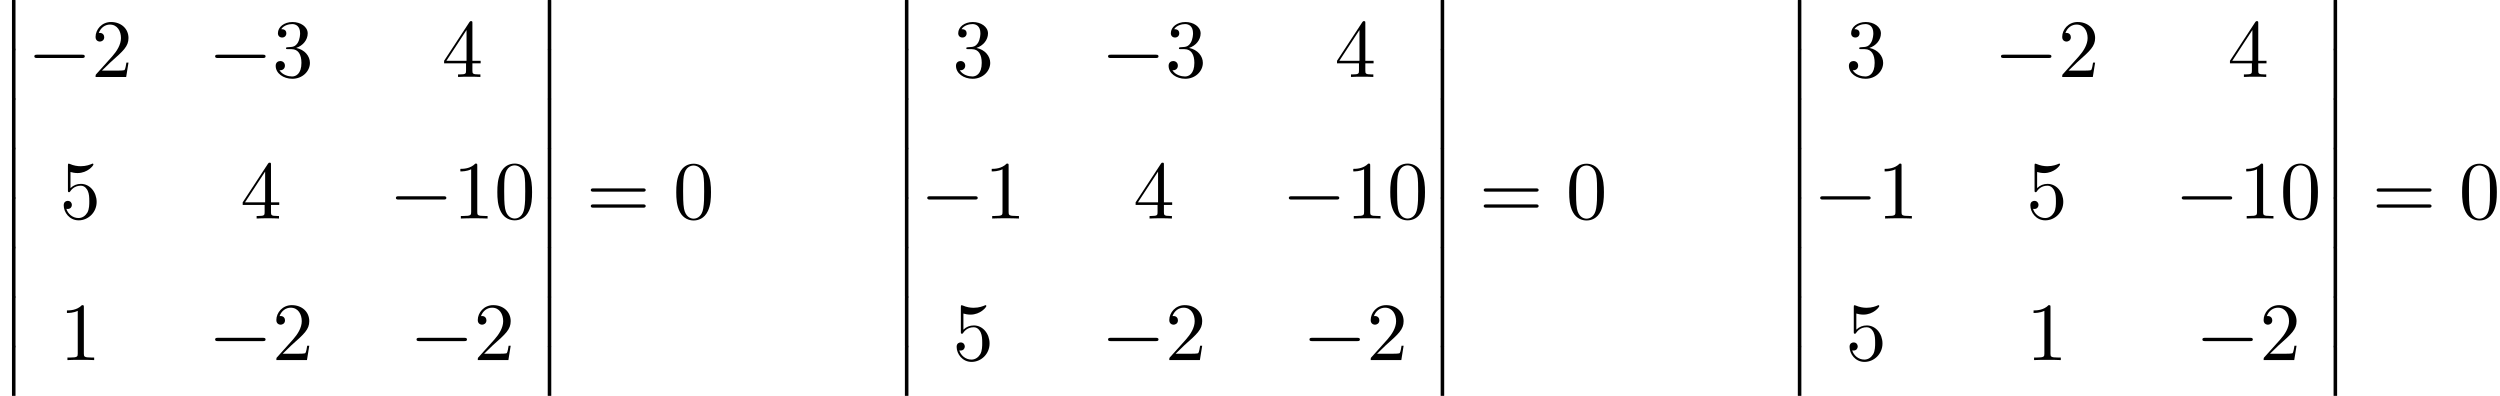 <?xml version='1.0' encoding='UTF-8'?>
<!-- This file was generated by dvisvgm 1.15.1 -->
<svg height='52.34pt' version='1.1' viewBox='70.735 57.783 330.529 52.34' width='330.529pt' xmlns='http://www.w3.org/2000/svg' xmlns:xlink='http://www.w3.org/1999/xlink'>
<defs>
<path d='M1.582 6.371C1.582 6.545 1.582 6.775 1.811 6.775C2.051 6.775 2.051 6.556 2.051 6.371V0.175C2.051 0 2.051 -0.229 1.822 -0.229C1.582 -0.229 1.582 -0.011 1.582 0.175V6.371Z' id='g0-12'/>
<path d='M7.189 -2.509C7.375 -2.509 7.571 -2.509 7.571 -2.727S7.375 -2.945 7.189 -2.945H1.287C1.102 -2.945 0.905 -2.945 0.905 -2.727S1.102 -2.509 1.287 -2.509H7.189Z' id='g1-0'/>
<path d='M5.018 -3.491C5.018 -4.364 4.964 -5.236 4.582 -6.044C4.08 -7.091 3.185 -7.265 2.727 -7.265C2.073 -7.265 1.276 -6.982 0.829 -5.967C0.48 -5.215 0.425 -4.364 0.425 -3.491C0.425 -2.673 0.469 -1.691 0.916 -0.862C1.385 0.022 2.182 0.24 2.716 0.24C3.305 0.24 4.135 0.011 4.615 -1.025C4.964 -1.778 5.018 -2.629 5.018 -3.491ZM2.716 0C2.291 0 1.647 -0.273 1.451 -1.32C1.331 -1.975 1.331 -2.978 1.331 -3.622C1.331 -4.32 1.331 -5.04 1.418 -5.629C1.625 -6.927 2.444 -7.025 2.716 -7.025C3.076 -7.025 3.796 -6.829 4.004 -5.749C4.113 -5.138 4.113 -4.309 4.113 -3.622C4.113 -2.804 4.113 -2.062 3.993 -1.364C3.829 -0.327 3.207 0 2.716 0Z' id='g2-48'/>
<path d='M3.207 -6.982C3.207 -7.244 3.207 -7.265 2.956 -7.265C2.28 -6.567 1.32 -6.567 0.971 -6.567V-6.229C1.189 -6.229 1.833 -6.229 2.4 -6.513V-0.862C2.4 -0.469 2.367 -0.338 1.385 -0.338H1.036V0C1.418 -0.033 2.367 -0.033 2.804 -0.033S4.189 -0.033 4.571 0V-0.338H4.222C3.24 -0.338 3.207 -0.458 3.207 -0.862V-6.982Z' id='g2-49'/>
<path d='M1.385 -0.84L2.542 -1.964C4.244 -3.469 4.898 -4.058 4.898 -5.149C4.898 -6.393 3.916 -7.265 2.585 -7.265C1.353 -7.265 0.545 -6.262 0.545 -5.291C0.545 -4.68 1.091 -4.68 1.124 -4.68C1.309 -4.68 1.691 -4.811 1.691 -5.258C1.691 -5.542 1.495 -5.825 1.113 -5.825C1.025 -5.825 1.004 -5.825 0.971 -5.815C1.222 -6.524 1.811 -6.927 2.444 -6.927C3.436 -6.927 3.905 -6.044 3.905 -5.149C3.905 -4.276 3.36 -3.415 2.76 -2.738L0.665 -0.404C0.545 -0.284 0.545 -0.262 0.545 0H4.593L4.898 -1.898H4.625C4.571 -1.571 4.495 -1.091 4.385 -0.927C4.309 -0.84 3.589 -0.84 3.349 -0.84H1.385Z' id='g2-50'/>
<path d='M3.164 -3.84C4.058 -4.135 4.691 -4.898 4.691 -5.76C4.691 -6.655 3.731 -7.265 2.684 -7.265C1.582 -7.265 0.753 -6.611 0.753 -5.782C0.753 -5.422 0.993 -5.215 1.309 -5.215C1.647 -5.215 1.865 -5.455 1.865 -5.771C1.865 -6.316 1.353 -6.316 1.189 -6.316C1.527 -6.851 2.247 -6.993 2.64 -6.993C3.087 -6.993 3.687 -6.753 3.687 -5.771C3.687 -5.64 3.665 -5.007 3.382 -4.527C3.055 -4.004 2.684 -3.971 2.411 -3.96C2.324 -3.949 2.062 -3.927 1.985 -3.927C1.898 -3.916 1.822 -3.905 1.822 -3.796C1.822 -3.676 1.898 -3.676 2.084 -3.676H2.564C3.458 -3.676 3.862 -2.935 3.862 -1.865C3.862 -0.382 3.109 -0.065 2.629 -0.065C2.16 -0.065 1.342 -0.251 0.96 -0.895C1.342 -0.84 1.68 -1.08 1.68 -1.495C1.68 -1.887 1.385 -2.105 1.069 -2.105C0.807 -2.105 0.458 -1.953 0.458 -1.473C0.458 -0.48 1.473 0.24 2.662 0.24C3.993 0.24 4.985 -0.753 4.985 -1.865C4.985 -2.76 4.298 -3.611 3.164 -3.84Z' id='g2-51'/>
<path d='M3.207 -1.8V-0.851C3.207 -0.458 3.185 -0.338 2.378 -0.338H2.149V0C2.596 -0.033 3.164 -0.033 3.622 -0.033S4.658 -0.033 5.105 0V-0.338H4.876C4.069 -0.338 4.047 -0.458 4.047 -0.851V-1.8H5.138V-2.138H4.047V-7.102C4.047 -7.32 4.047 -7.385 3.873 -7.385C3.775 -7.385 3.742 -7.385 3.655 -7.255L0.305 -2.138V-1.8H3.207ZM3.273 -2.138H0.611L3.273 -6.207V-2.138Z' id='g2-52'/>
<path d='M4.898 -2.193C4.898 -3.491 4.004 -4.582 2.825 -4.582C2.302 -4.582 1.833 -4.407 1.44 -4.025V-6.153C1.658 -6.087 2.018 -6.011 2.367 -6.011C3.709 -6.011 4.473 -7.004 4.473 -7.145C4.473 -7.211 4.44 -7.265 4.364 -7.265C4.353 -7.265 4.331 -7.265 4.276 -7.233C4.058 -7.135 3.524 -6.916 2.793 -6.916C2.356 -6.916 1.855 -6.993 1.342 -7.222C1.255 -7.255 1.233 -7.255 1.211 -7.255C1.102 -7.255 1.102 -7.167 1.102 -6.993V-3.764C1.102 -3.567 1.102 -3.48 1.255 -3.48C1.331 -3.48 1.353 -3.513 1.396 -3.578C1.516 -3.753 1.92 -4.342 2.804 -4.342C3.371 -4.342 3.644 -3.84 3.731 -3.644C3.905 -3.24 3.927 -2.815 3.927 -2.269C3.927 -1.887 3.927 -1.233 3.665 -0.775C3.404 -0.349 3 -0.065 2.498 -0.065C1.702 -0.065 1.08 -0.644 0.895 -1.287C0.927 -1.276 0.96 -1.265 1.08 -1.265C1.44 -1.265 1.625 -1.538 1.625 -1.8S1.44 -2.335 1.08 -2.335C0.927 -2.335 0.545 -2.258 0.545 -1.756C0.545 -0.818 1.298 0.24 2.52 0.24C3.785 0.24 4.898 -0.807 4.898 -2.193Z' id='g2-53'/>
<path d='M7.495 -3.567C7.658 -3.567 7.865 -3.567 7.865 -3.785S7.658 -4.004 7.505 -4.004H0.971C0.818 -4.004 0.611 -4.004 0.611 -3.785S0.818 -3.567 0.982 -3.567H7.495ZM7.505 -1.451C7.658 -1.451 7.865 -1.451 7.865 -1.669S7.658 -1.887 7.495 -1.887H0.982C0.818 -1.887 0.611 -1.887 0.611 -1.669S0.818 -1.451 0.971 -1.451H7.505Z' id='g2-61'/>
</defs>
<g id='page1'>
<use x='70.735' xlink:href='#g0-12' y='57.783'/>
<use x='70.735' xlink:href='#g0-12' y='64.329'/>
<use x='70.735' xlink:href='#g0-12' y='70.874'/>
<use x='70.735' xlink:href='#g0-12' y='77.42'/>
<use x='70.735' xlink:href='#g0-12' y='83.965'/>
<use x='70.735' xlink:href='#g0-12' y='90.511'/>
<use x='70.735' xlink:href='#g0-12' y='97.056'/>
<use x='70.735' xlink:href='#g0-12' y='103.602'/>
<use x='74.371' xlink:href='#g1-0' y='67.959'/>
<use x='82.824' xlink:href='#g2-50' y='67.959'/>
<use x='98.273' xlink:href='#g1-0' y='67.959'/>
<use x='106.726' xlink:href='#g2-51' y='67.959'/>
<use x='129.145' xlink:href='#g2-52' y='67.959'/>
<use x='78.614' xlink:href='#g2-53' y='86.675'/>
<use x='102.516' xlink:href='#g2-52' y='86.675'/>
<use x='122.175' xlink:href='#g1-0' y='86.675'/>
<use x='130.628' xlink:href='#g2-49' y='86.675'/>
<use x='136.063' xlink:href='#g2-48' y='86.675'/>
<use x='78.614' xlink:href='#g2-49' y='105.391'/>
<use x='98.273' xlink:href='#g1-0' y='105.391'/>
<use x='106.726' xlink:href='#g2-50' y='105.391'/>
<use x='124.903' xlink:href='#g1-0' y='105.391'/>
<use x='133.356' xlink:href='#g2-50' y='105.391'/>
<use x='141.569' xlink:href='#g0-12' y='57.783'/>
<use x='141.569' xlink:href='#g0-12' y='64.329'/>
<use x='141.569' xlink:href='#g0-12' y='70.874'/>
<use x='141.569' xlink:href='#g0-12' y='77.42'/>
<use x='141.569' xlink:href='#g0-12' y='83.965'/>
<use x='141.569' xlink:href='#g0-12' y='90.511'/>
<use x='141.569' xlink:href='#g0-12' y='97.056'/>
<use x='141.569' xlink:href='#g0-12' y='103.602'/>
<use x='148.236' xlink:href='#g2-61' y='86.693'/>
<use x='159.719' xlink:href='#g2-48' y='86.693'/>
<use x='188.79' xlink:href='#g0-12' y='57.783'/>
<use x='188.79' xlink:href='#g0-12' y='64.329'/>
<use x='188.79' xlink:href='#g0-12' y='70.874'/>
<use x='188.79' xlink:href='#g0-12' y='77.42'/>
<use x='188.79' xlink:href='#g0-12' y='83.965'/>
<use x='188.79' xlink:href='#g0-12' y='90.511'/>
<use x='188.79' xlink:href='#g0-12' y='97.056'/>
<use x='188.79' xlink:href='#g0-12' y='103.602'/>
<use x='196.669' xlink:href='#g2-51' y='67.959'/>
<use x='216.328' xlink:href='#g1-0' y='67.959'/>
<use x='224.781' xlink:href='#g2-51' y='67.959'/>
<use x='247.2' xlink:href='#g2-52' y='67.959'/>
<use x='192.426' xlink:href='#g1-0' y='86.675'/>
<use x='200.879' xlink:href='#g2-49' y='86.675'/>
<use x='220.571' xlink:href='#g2-52' y='86.675'/>
<use x='240.23' xlink:href='#g1-0' y='86.675'/>
<use x='248.683' xlink:href='#g2-49' y='86.675'/>
<use x='254.118' xlink:href='#g2-48' y='86.675'/>
<use x='196.669' xlink:href='#g2-53' y='105.391'/>
<use x='216.328' xlink:href='#g1-0' y='105.391'/>
<use x='224.781' xlink:href='#g2-50' y='105.391'/>
<use x='242.958' xlink:href='#g1-0' y='105.391'/>
<use x='251.411' xlink:href='#g2-50' y='105.391'/>
<use x='259.624' xlink:href='#g0-12' y='57.783'/>
<use x='259.624' xlink:href='#g0-12' y='64.329'/>
<use x='259.624' xlink:href='#g0-12' y='70.874'/>
<use x='259.624' xlink:href='#g0-12' y='77.42'/>
<use x='259.624' xlink:href='#g0-12' y='83.965'/>
<use x='259.624' xlink:href='#g0-12' y='90.511'/>
<use x='259.624' xlink:href='#g0-12' y='97.056'/>
<use x='259.624' xlink:href='#g0-12' y='103.602'/>
<use x='266.291' xlink:href='#g2-61' y='86.693'/>
<use x='277.774' xlink:href='#g2-48' y='86.693'/>
<use x='306.845' xlink:href='#g0-12' y='57.783'/>
<use x='306.845' xlink:href='#g0-12' y='64.329'/>
<use x='306.845' xlink:href='#g0-12' y='70.874'/>
<use x='306.845' xlink:href='#g0-12' y='77.42'/>
<use x='306.845' xlink:href='#g0-12' y='83.965'/>
<use x='306.845' xlink:href='#g0-12' y='90.511'/>
<use x='306.845' xlink:href='#g0-12' y='97.056'/>
<use x='306.845' xlink:href='#g0-12' y='103.602'/>
<use x='314.724' xlink:href='#g2-51' y='67.959'/>
<use x='334.383' xlink:href='#g1-0' y='67.959'/>
<use x='342.836' xlink:href='#g2-50' y='67.959'/>
<use x='365.255' xlink:href='#g2-52' y='67.959'/>
<use x='310.481' xlink:href='#g1-0' y='86.675'/>
<use x='318.934' xlink:href='#g2-49' y='86.675'/>
<use x='338.626' xlink:href='#g2-53' y='86.675'/>
<use x='358.285' xlink:href='#g1-0' y='86.675'/>
<use x='366.739' xlink:href='#g2-49' y='86.675'/>
<use x='372.173' xlink:href='#g2-48' y='86.675'/>
<use x='314.724' xlink:href='#g2-53' y='105.391'/>
<use x='338.626' xlink:href='#g2-49' y='105.391'/>
<use x='361.013' xlink:href='#g1-0' y='105.391'/>
<use x='369.466' xlink:href='#g2-50' y='105.391'/>
<use x='377.679' xlink:href='#g0-12' y='57.783'/>
<use x='377.679' xlink:href='#g0-12' y='64.329'/>
<use x='377.679' xlink:href='#g0-12' y='70.874'/>
<use x='377.679' xlink:href='#g0-12' y='77.42'/>
<use x='377.679' xlink:href='#g0-12' y='83.965'/>
<use x='377.679' xlink:href='#g0-12' y='90.511'/>
<use x='377.679' xlink:href='#g0-12' y='97.056'/>
<use x='377.679' xlink:href='#g0-12' y='103.602'/>
<use x='384.346' xlink:href='#g2-61' y='86.693'/>
<use x='395.829' xlink:href='#g2-48' y='86.693'/>
</g>
</svg>
<!--Rendered by QuickLaTeX.com-->